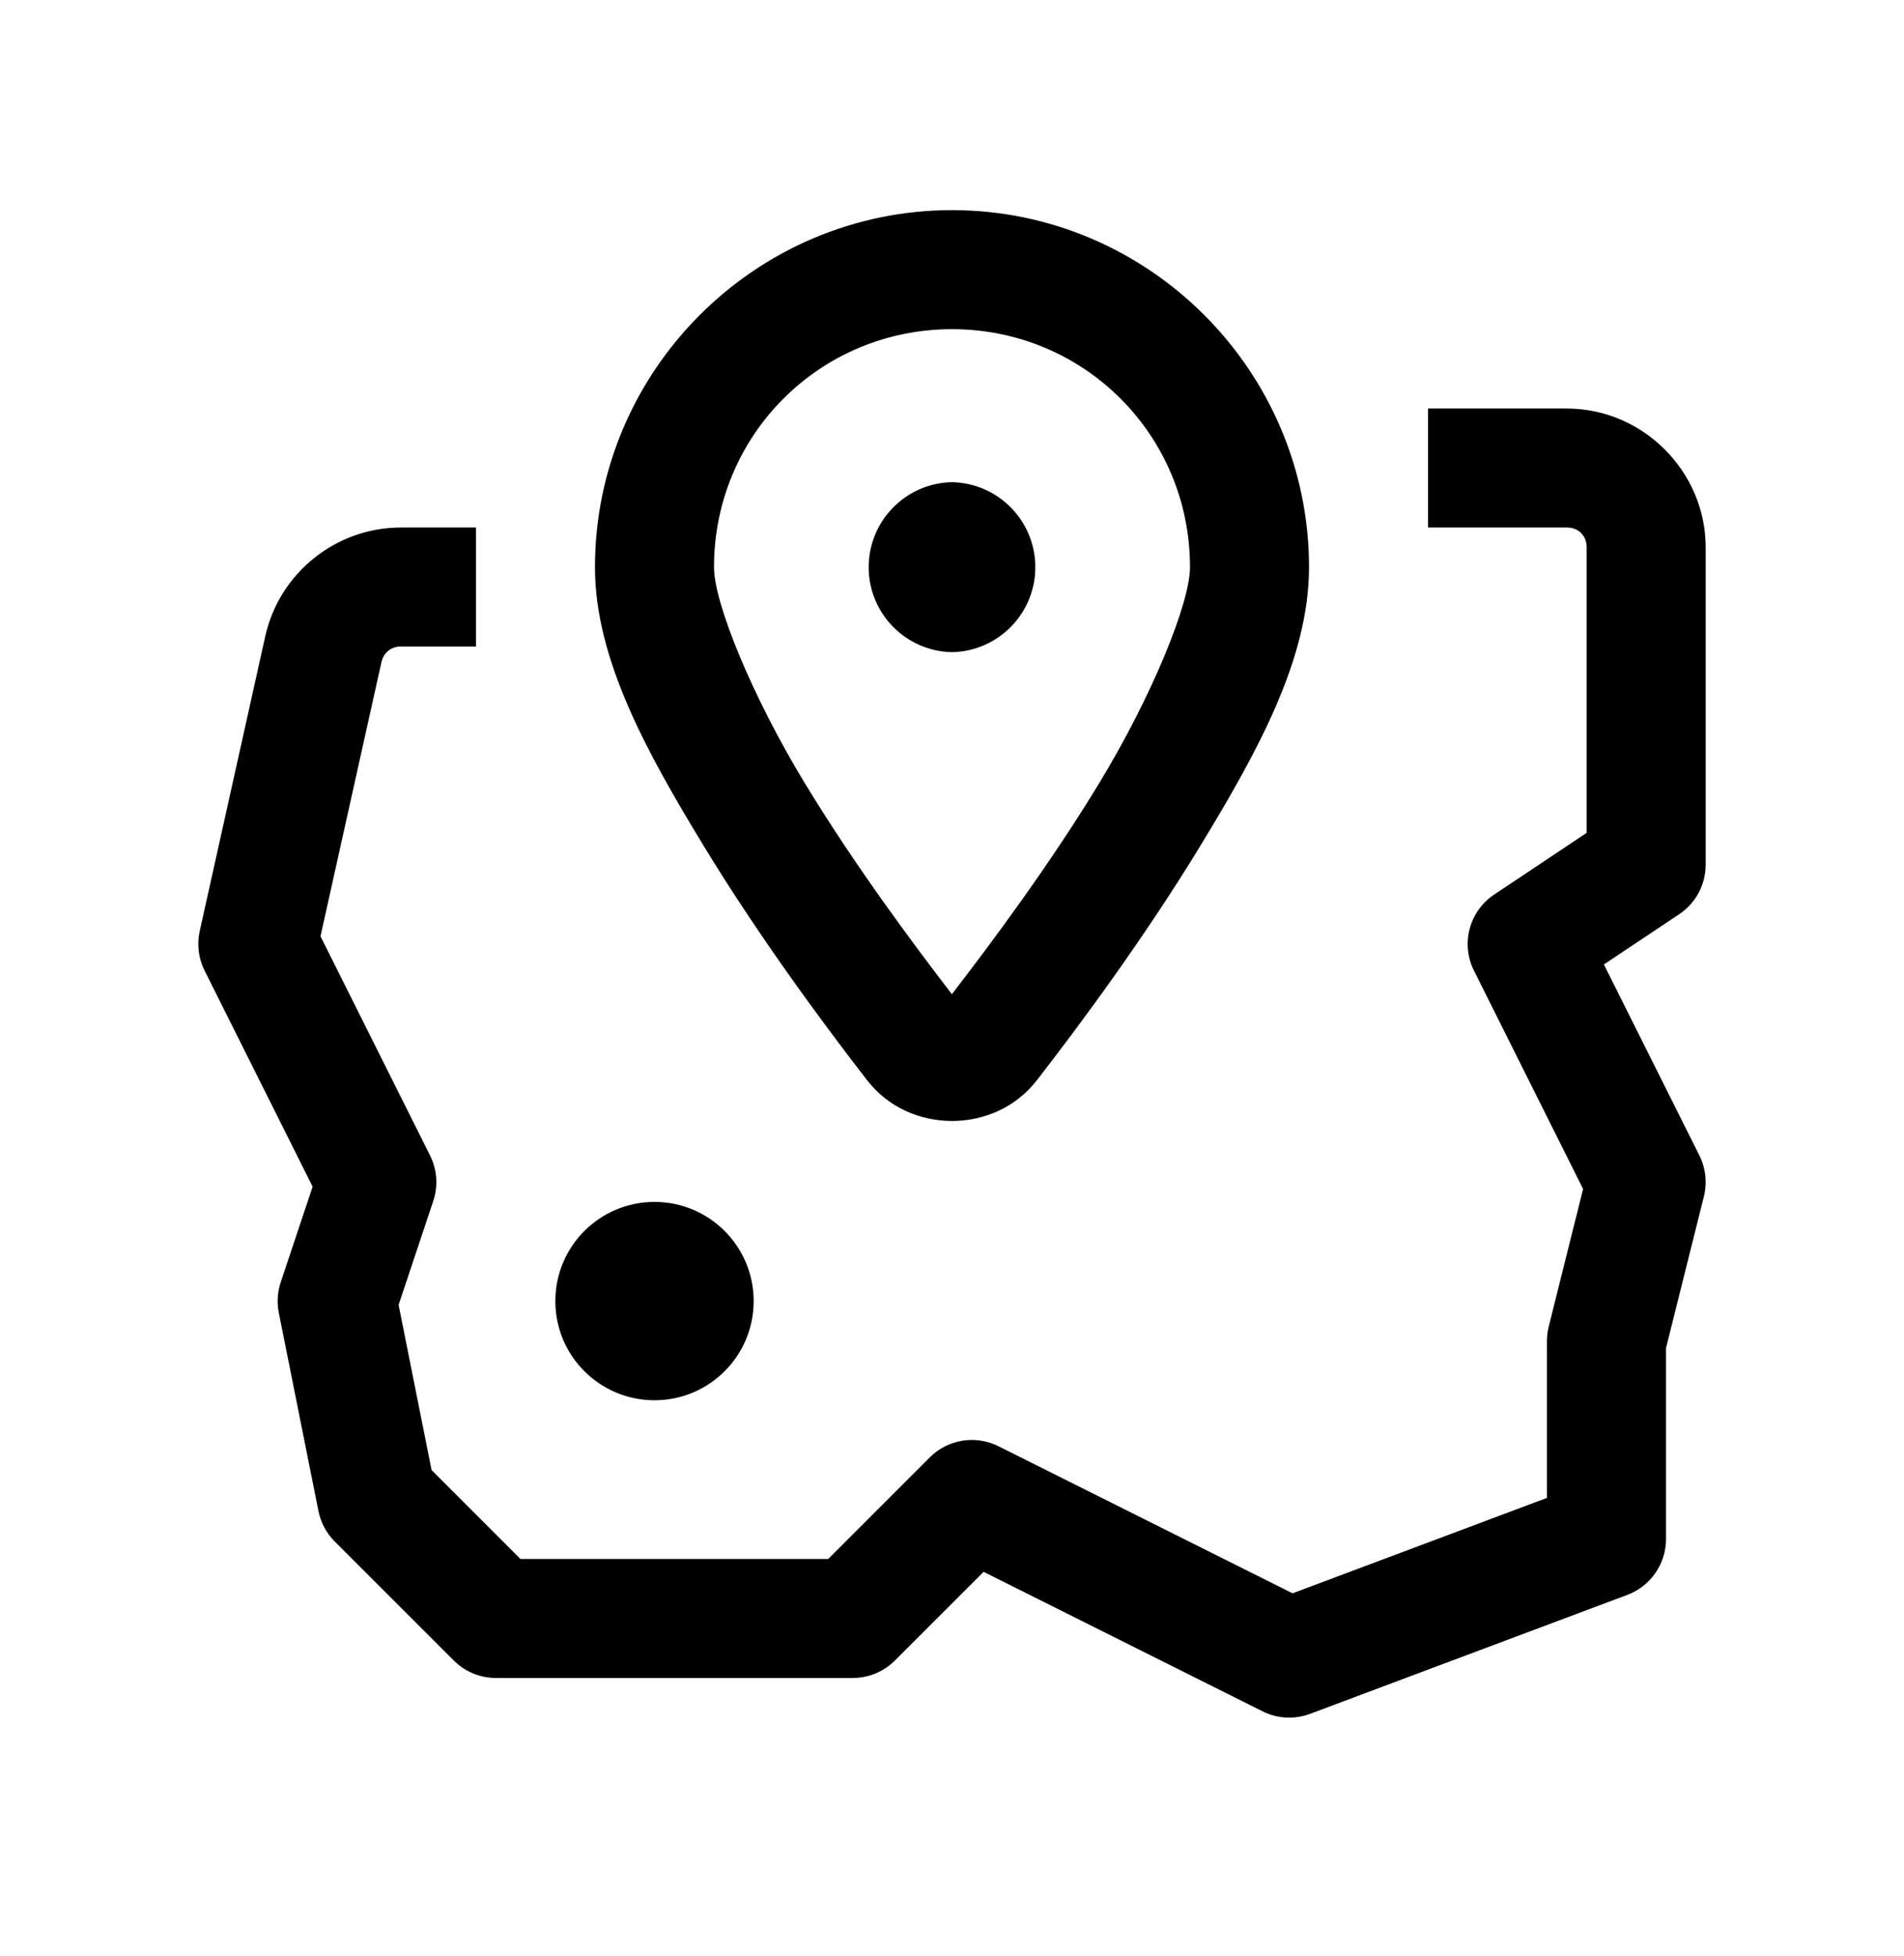 <svg width="37" height="38" xmlns="http://www.w3.org/2000/svg" xmlns:xlink="http://www.w3.org/1999/xlink" xml:space="preserve" overflow="hidden"><g transform="translate(-620 -354)"><g><g><g><g><path d="M638.5 358.083C634.682 358.083 631.562 361.203 631.562 365.021 631.562 366.804 632.566 368.613 633.672 370.432 634.778 372.25 636.06 373.97 636.853 374.993 637.67 376.045 639.33 376.045 640.147 374.993 640.941 373.97 642.222 372.25 643.328 370.432 644.434 368.613 645.438 366.804 645.438 365.021 645.438 361.203 642.318 358.083 638.5 358.083ZM638.5 360.396C641.068 360.396 643.125 362.453 643.125 365.021 643.125 365.719 642.382 367.538 641.353 369.23 640.385 370.822 639.267 372.319 638.498 373.318 637.73 372.319 636.615 370.821 635.647 369.23 634.618 367.538 633.875 365.719 633.875 365.021 633.875 362.453 635.932 360.396 638.5 360.396ZM647.75 361.938 647.75 364.25 650.448 364.25C650.675 364.25 650.833 364.408 650.833 364.635L650.833 370.183 649.036 371.382C648.551 371.705 648.383 372.339 648.643 372.86L650.764 377.103 650.097 379.772C650.074 379.864 650.063 379.958 650.062 380.052L650.062 383.105 645.118 384.959 639.402 382.101C638.957 381.879 638.42 381.966 638.068 382.318L636.094 384.292 630.114 384.292 628.387 382.565 627.746 379.355 628.42 377.335C628.517 377.044 628.494 376.726 628.357 376.452L626.228 372.193 627.413 366.864C627.454 366.682 627.601 366.562 627.788 366.562L629.25 366.562 629.25 364.25 627.788 364.25C626.53 364.25 625.428 365.134 625.155 366.362L623.881 372.092C623.824 372.352 623.857 372.623 623.976 372.86L626.075 377.058 625.455 378.915C625.391 379.107 625.379 379.311 625.418 379.509L626.189 383.363C626.234 383.586 626.344 383.792 626.505 383.953L628.818 386.265C629.035 386.482 629.329 386.604 629.635 386.604L636.573 386.604C636.88 386.604 637.174 386.482 637.39 386.265L639.114 384.542 644.536 387.253C644.823 387.397 645.158 387.414 645.459 387.301L651.625 384.989C652.076 384.819 652.375 384.388 652.375 383.906L652.375 380.195 653.111 377.249C653.178 376.981 653.147 376.699 653.024 376.452L651.168 372.74 652.631 371.764C652.953 371.55 653.146 371.189 653.146 370.802L653.146 364.635C653.146 363.159 651.924 361.938 650.448 361.938L647.75 361.938ZM638.5 363.369C637.588 363.387 636.863 364.141 636.881 365.054 636.899 365.94 637.613 366.655 638.5 366.672 639.412 366.654 640.137 365.9 640.119 364.988 640.101 364.101 639.387 363.387 638.5 363.369ZM632.719 377.354C631.654 377.354 630.792 378.217 630.792 379.281 630.792 380.346 631.654 381.208 632.719 381.208 633.783 381.208 634.646 380.346 634.646 379.281 634.646 378.217 633.783 377.354 632.719 377.354Z" fill="#000000" fill-rule="nonzero" fill-opacity="1"/></g></g></g></g></g></svg>